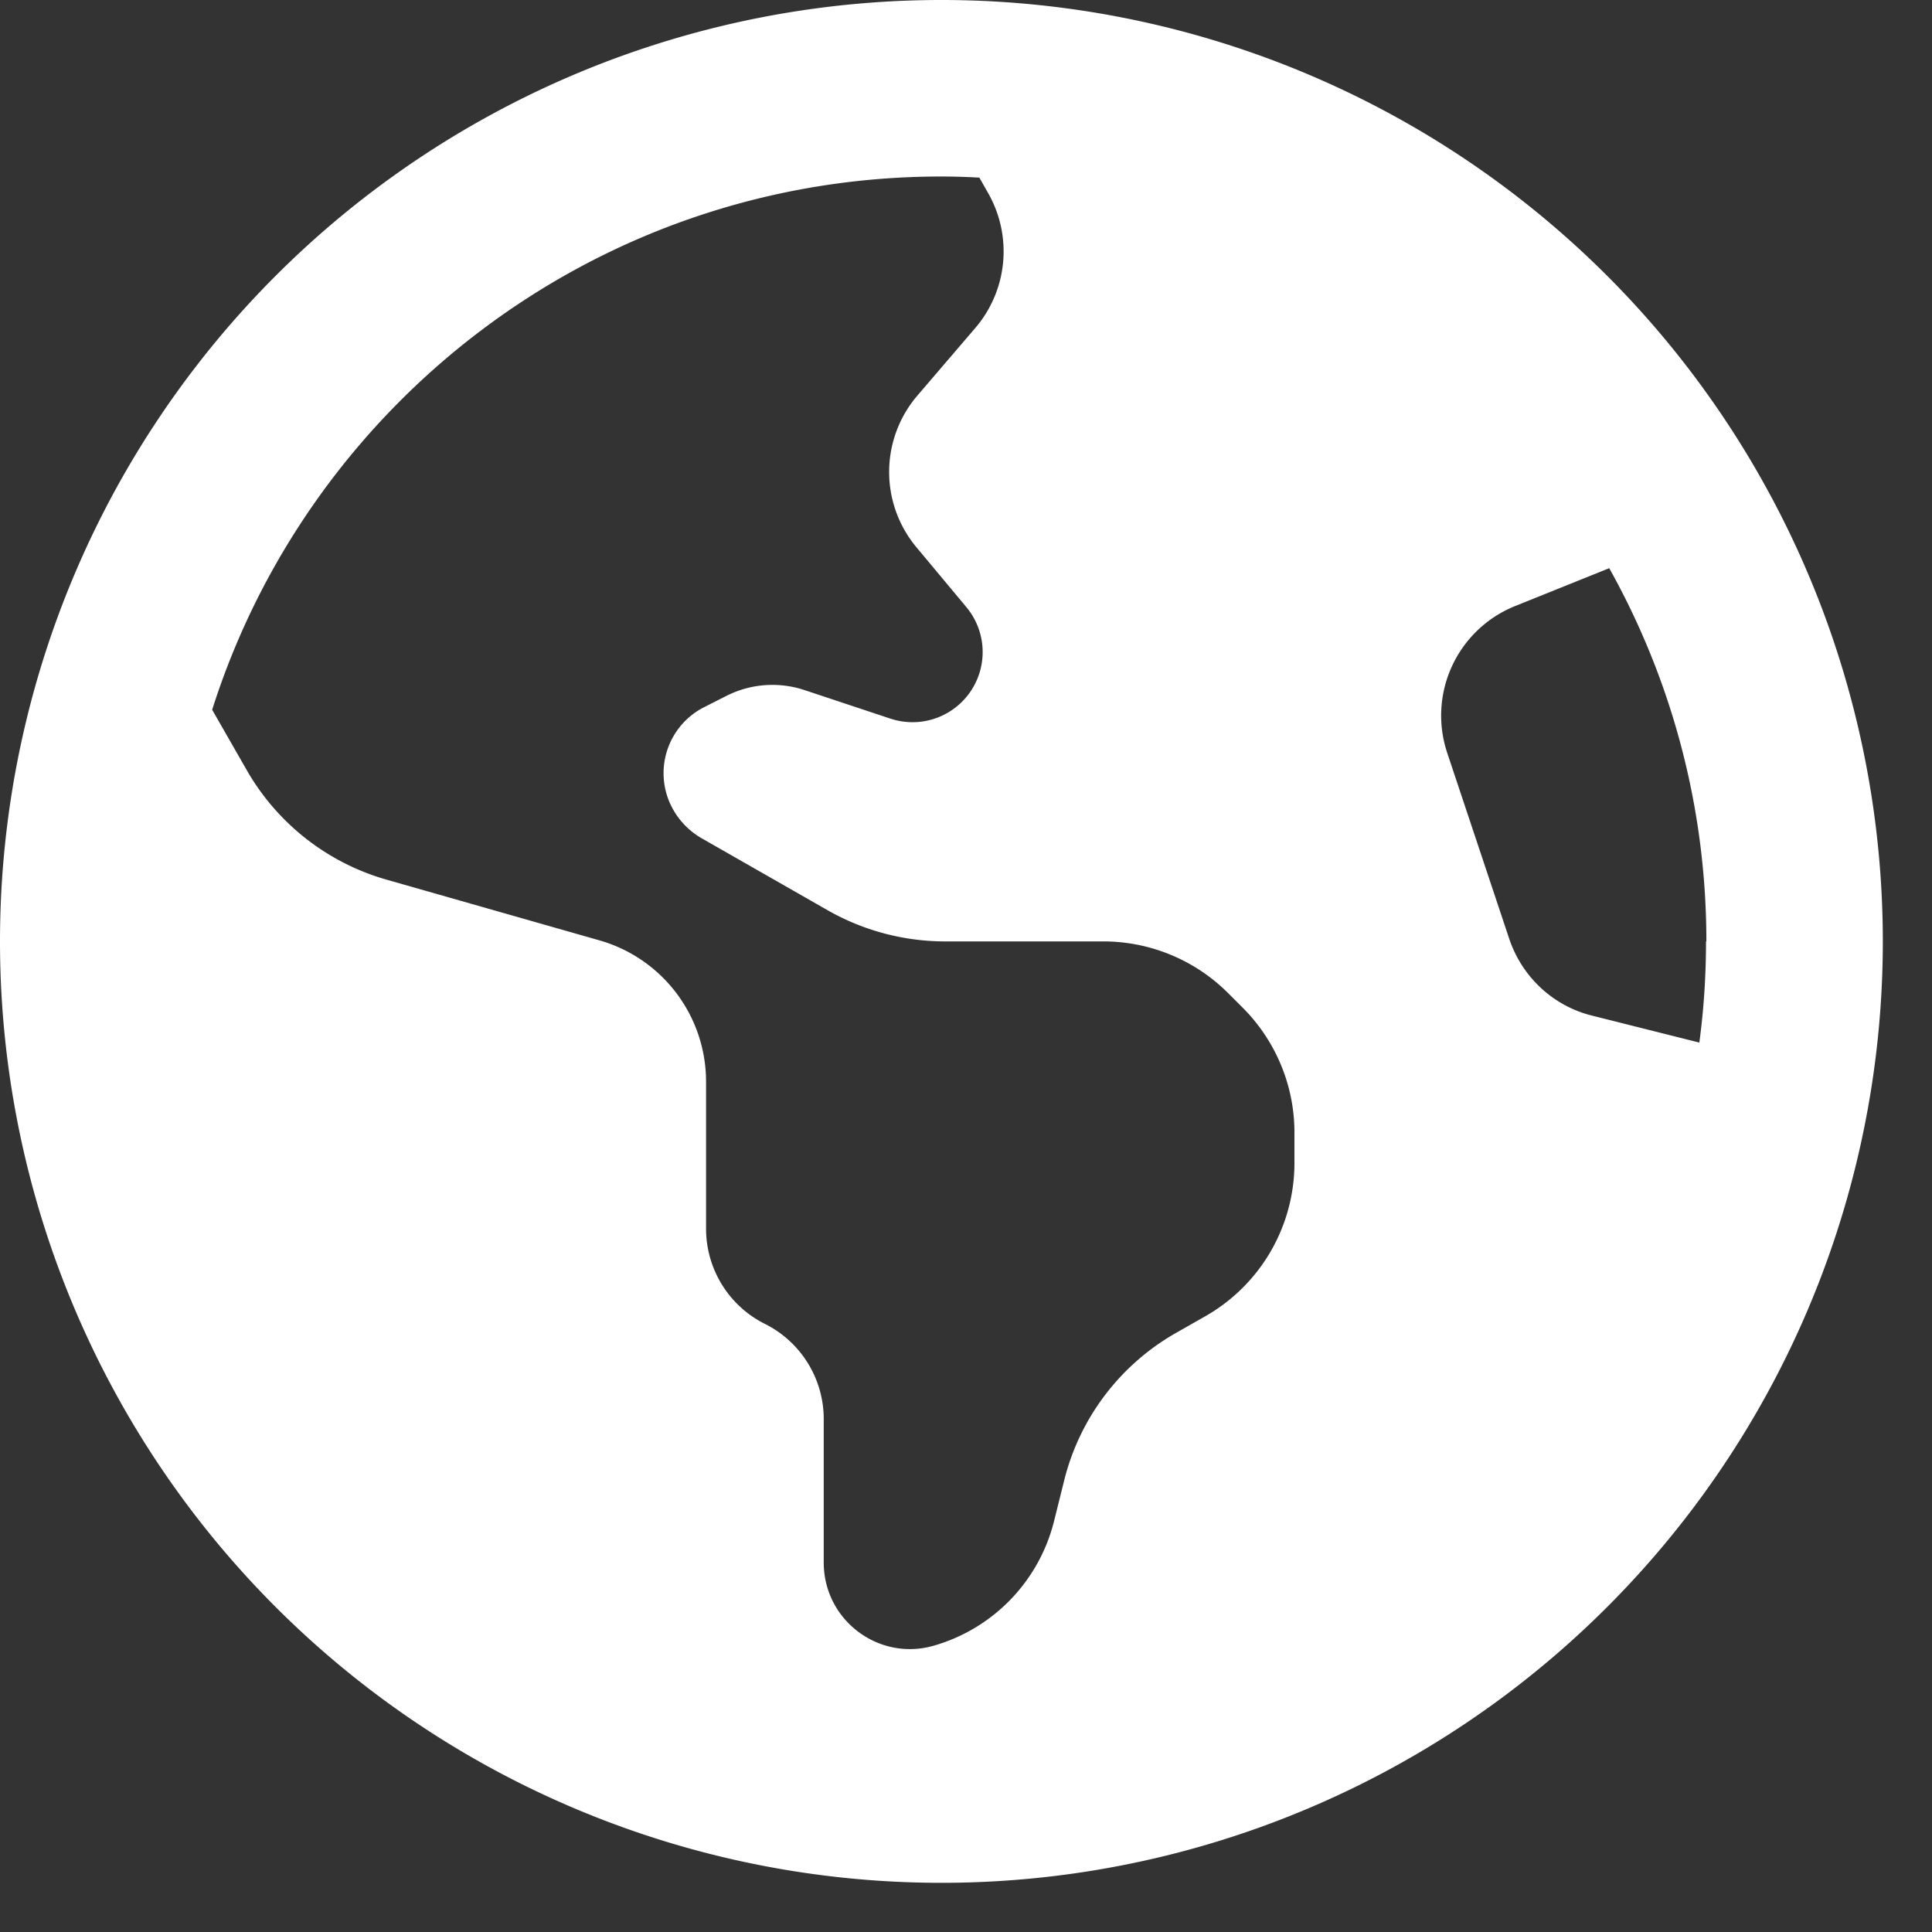 <svg xmlns="http://www.w3.org/2000/svg" width="33" height="33" fill="none"><rect width="100%" height="100%" fill="#333333" stroke="none"/><path fill="#fff" d="m3.624 12.123.59 1.03a4.022 4.022 0 0 0 2.388 1.872l3.637 1.037a2.51 2.51 0 0 1 1.821 2.418v2.506c0 .691.39 1.32 1.005 1.627a1.817 1.817 0 0 1 1.005 1.627v2.45c0 .98.936 1.69 1.878 1.42a2.96 2.96 0 0 0 2.055-2.124l.175-.703a4.01 4.01 0 0 1 1.904-2.513l.508-.289a3.011 3.011 0 0 0 1.52-2.62v-.52c0-.798-.32-1.565-.885-2.13l-.245-.245a3.015 3.015 0 0 0-2.13-.886h-2.707a4.058 4.058 0 0 1-1.997-.527l-2.167-1.238a1.304 1.304 0 0 1-.578-.703 1.264 1.264 0 0 1 .64-1.54l.371-.188a1.738 1.738 0 0 1 1.338-.094l1.457.484a1.198 1.198 0 0 0 1.3-1.903l-.854-1.024a2.006 2.006 0 0 1 .02-2.594l.985-1.15a2.01 2.01 0 0 0 .22-2.305l-.15-.264a11.34 11.34 0 0 0-.654-.019c-5.829 0-10.772 3.825-12.45 9.108Zm25.522 3.957c0-2.311-.603-4.484-1.659-6.375l-1.608.647a2.016 2.016 0 0 0-1.162 2.5l1.062 3.184c.22.654.754 1.15 1.42 1.313l1.827.459c.076-.566.114-1.143.114-1.728h.006ZM0 16.08a16.08 16.08 0 1 1 32.16 0 16.08 16.08 0 0 1-32.16 0Z"/></svg>